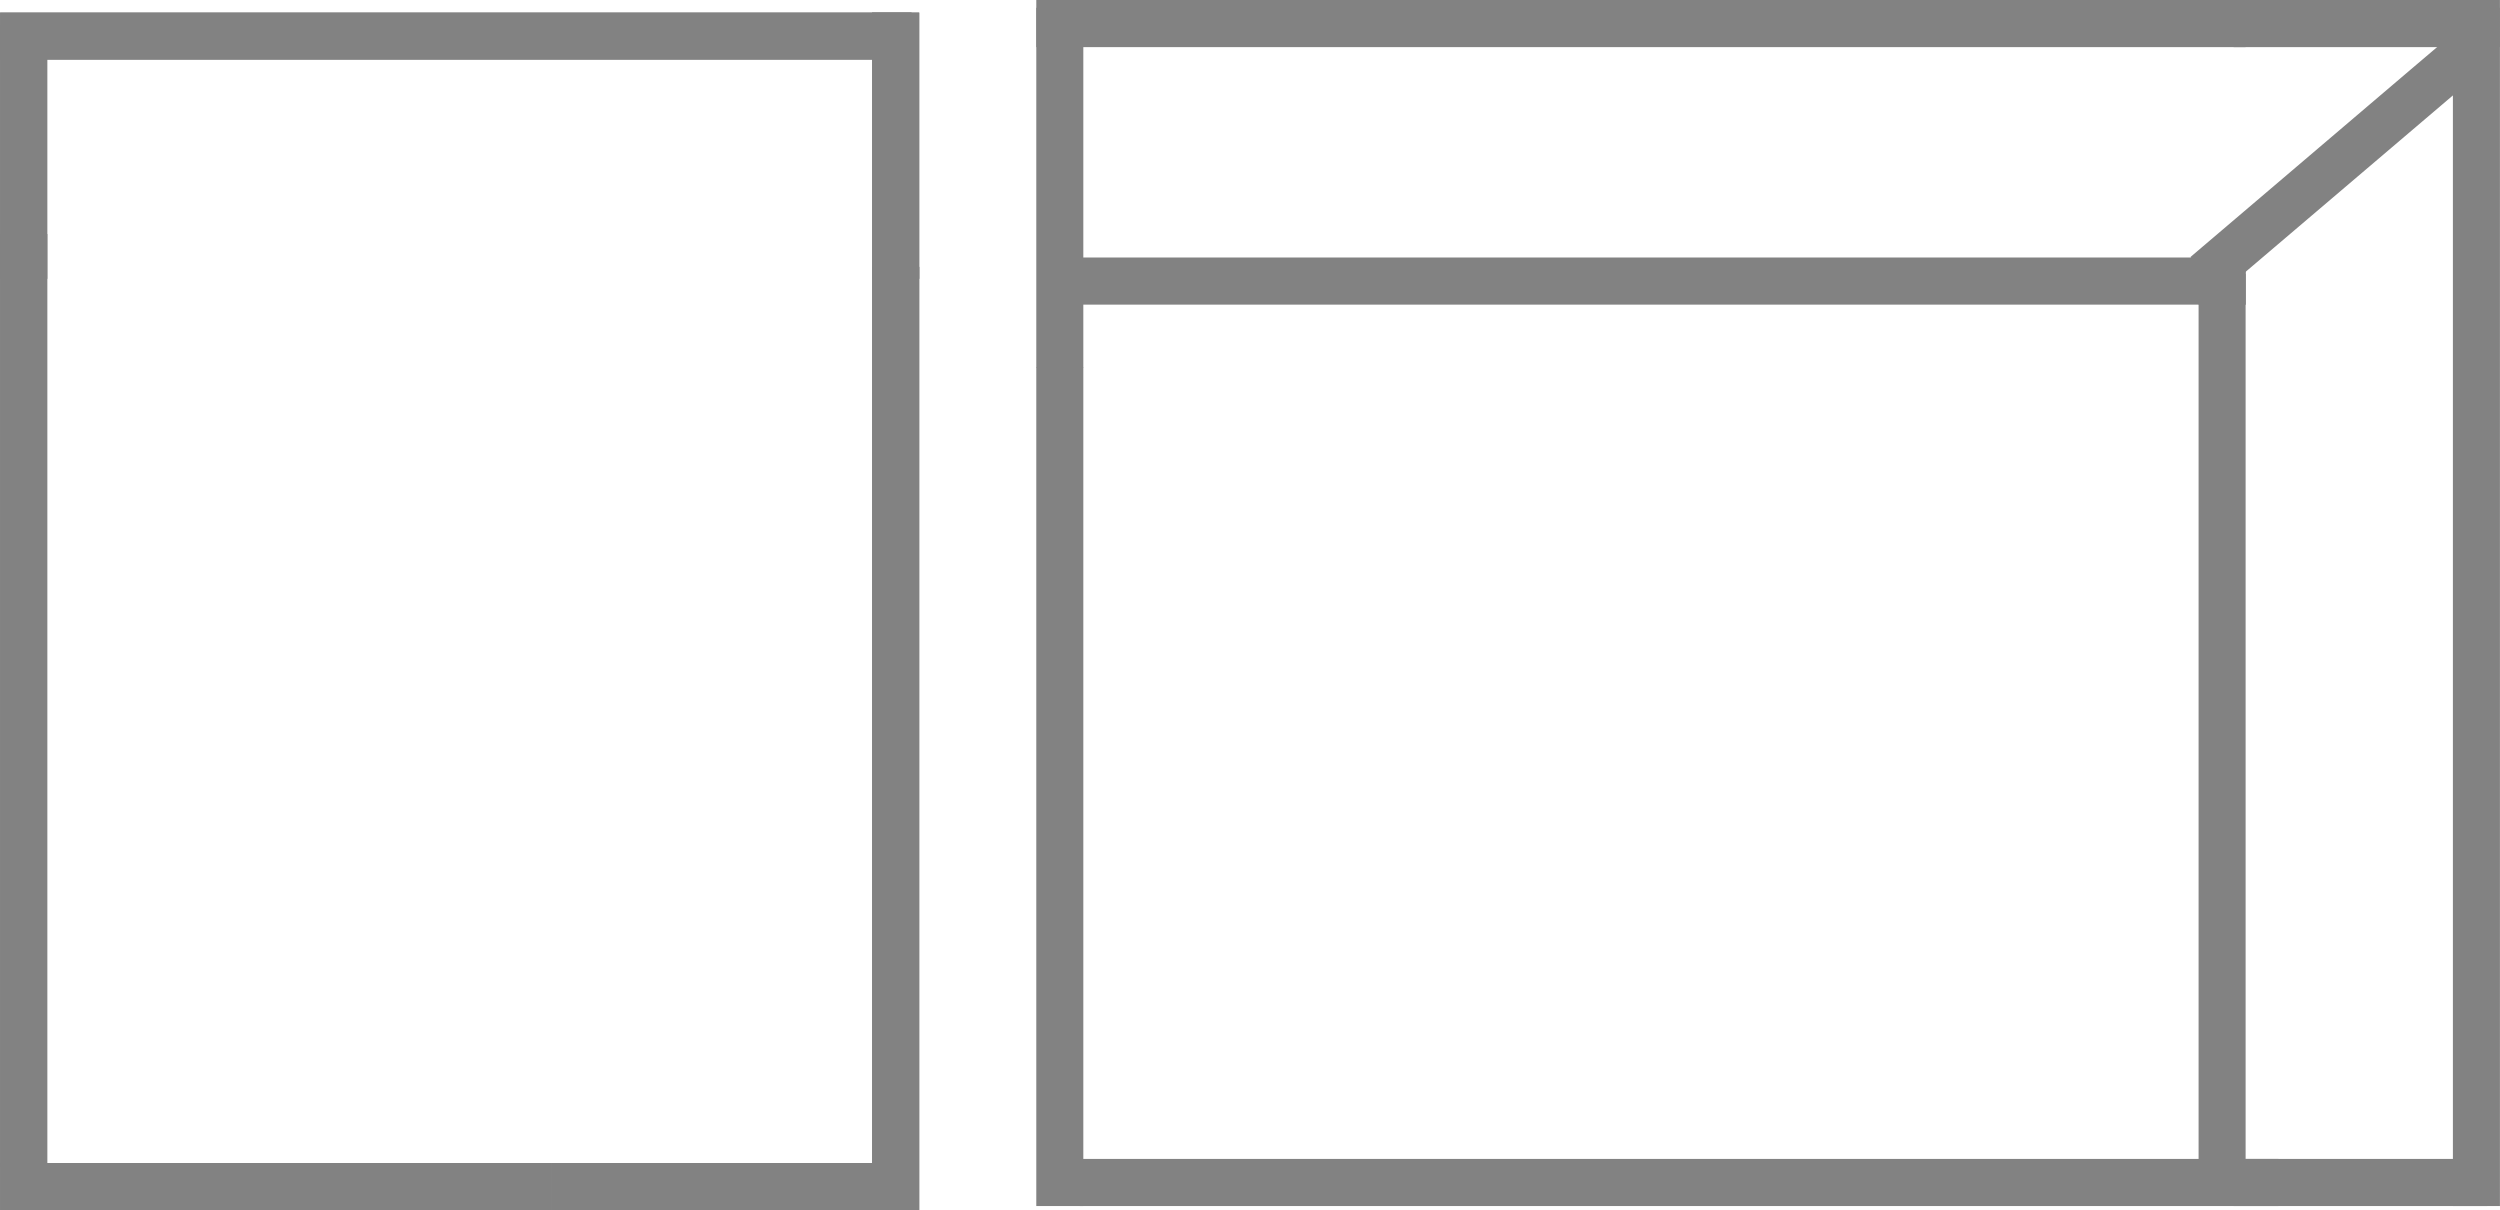 <svg viewBox="0 0 26.629 12.89" height="4.547mm" width="9.394mm" xmlns="http://www.w3.org/2000/svg" data-name="图层 1" id="_图层_1">
  <g>
    <polyline style="fill: #828282; fill-rule: evenodd;" points="11.539 3.915 11.038 3.915 11.038 12.103 11.038 12.847 11.539 12.847 11.539 12.103 11.539 3.915 11.539 3.915"></polyline>
    <polyline style="fill: #828282; fill-rule: evenodd;" points="26.629 .083 26.128 .083 26.128 11.782 26.128 12.847 26.629 12.847 26.629 11.782 26.629 .083 26.629 .083"></polyline>
    <polygon style="fill: #828282; fill-rule: evenodd;" points="11.501 2.743 23.92 2.743 23.92 3.245 11.501 3.245 11.501 2.743 11.501 2.743"></polygon>
    <polygon style="fill: #828282; fill-rule: evenodd;" points="23.419 2.743 23.92 2.743 23.92 3.245 23.419 3.245 23.419 2.743 23.419 2.743"></polygon>
    <polygon style="fill: #828282; fill-rule: evenodd;" points="11.501 12.345 24.269 12.345 24.269 12.847 11.501 12.847 11.501 12.345 11.501 12.345"></polygon>
    <polyline style="fill: #828282; fill-rule: evenodd;" points="11.038 3.163 11.038 3.92 11.539 3.92 11.539 3.163 11.539 .839 11.539 .083 11.038 .083 11.038 .839 11.038 3.163 11.038 3.163"></polyline>
    <polygon style="fill: #828282; fill-rule: evenodd;" points="11.038 0 23.92 0 23.92 .502 11.038 .502 11.038 0 11.038 0"></polygon>
    <polygon style="fill: #828282; fill-rule: evenodd;" points="23.792 0 26.629 0 26.629 .502 23.792 .502 23.792 0 23.792 0"></polygon>
    <polygon style="fill: #828282; fill-rule: evenodd;" points="23.792 12.345 26.495 12.345 26.495 12.847 23.792 12.847 23.792 12.345 23.792 12.345"></polygon>
    <polyline style="fill: #828282; fill-rule: evenodd;" points="23.92 2.919 23.419 2.919 23.419 11.947 23.419 12.767 23.92 12.767 23.92 11.947 23.92 2.919 23.92 2.919"></polyline>
    <polyline style="fill: #828282; fill-rule: evenodd;" points="23.908 2.248 23.332 2.738 23.656 3.12 26.003 1.123 26.579 .632 26.255 .251 25.678 .741 23.908 2.248 23.908 2.248"></polyline>
  </g>
  <g>
    <polyline style="fill: #828282; fill-rule: evenodd;" points="5.876 12.389 5.876 12.89 .744 12.89 0 12.89 0 12.389 .744 12.389 5.876 12.389 5.876 12.389"></polyline>
    <polyline style="fill: #828282; fill-rule: evenodd;" points="5.876 12.389 5.876 12.89 .744 12.89 0 12.89 0 12.389 .744 12.389 5.876 12.389 5.876 12.389"></polyline>
    <polyline style="fill: #828282; fill-rule: evenodd;" points="9.709 .134 9.709 .635 1.065 .635 0 .635 0 .134 1.065 .134 9.709 .134 9.709 .134"></polyline>
    <polyline style="fill: #828282; fill-rule: evenodd;" points="9.708 .134 9.708 .635 1.065 .635 0 .635 0 .134 1.065 .134 9.708 .134 9.708 .134"></polyline>
    <polygon style="fill: #828282; fill-rule: evenodd;" points=".502 12.427 .502 2.493 0 2.493 0 12.427 .502 12.427 .502 12.427"></polygon>
    <polygon style="fill: #828282; fill-rule: evenodd;" points=".502 12.427 .502 2.493 0 2.493 0 12.427 .502 12.427 .502 12.427"></polygon>
    <polyline style="fill: #828282; fill-rule: evenodd;" points="6.628 12.89 5.872 12.89 5.872 12.389 6.628 12.389 8.952 12.389 9.709 12.389 9.709 12.89 8.952 12.89 6.628 12.89 6.628 12.89"></polyline>
    <polyline style="fill: #828282; fill-rule: evenodd;" points="6.628 12.89 5.872 12.89 5.872 12.389 6.628 12.389 8.952 12.389 9.708 12.389 9.708 12.89 8.952 12.89 6.628 12.89 6.628 12.89"></polyline>
    <polygon style="fill: #828282; fill-rule: evenodd;" points="9.791 12.89 9.791 2.843 9.289 2.843 9.289 12.89 9.791 12.89 9.791 12.89"></polygon>
    <polygon style="fill: #828282; fill-rule: evenodd;" points="9.791 12.89 9.791 2.843 9.289 2.843 9.289 12.89 9.791 12.89 9.791 12.89"></polygon>
    <polygon style="fill: #828282; fill-rule: evenodd;" points="9.791 2.97 9.791 .134 9.289 .134 9.289 2.97 9.791 2.97 9.791 2.97"></polygon>
    <polygon style="fill: #828282; fill-rule: evenodd;" points="9.791 2.97 9.791 .134 9.289 .134 9.289 2.97 9.791 2.97 9.791 2.97"></polygon>
    <polygon style="fill: #828282; fill-rule: evenodd;" points=".502 2.97 .502 .268 0 .268 0 2.97 .502 2.97 .502 2.97"></polygon>
    <polygon style="fill: #828282; fill-rule: evenodd;" points=".502 2.97 .502 .268 0 .268 0 2.97 .502 2.97 .502 2.97"></polygon>
  </g>
</svg>